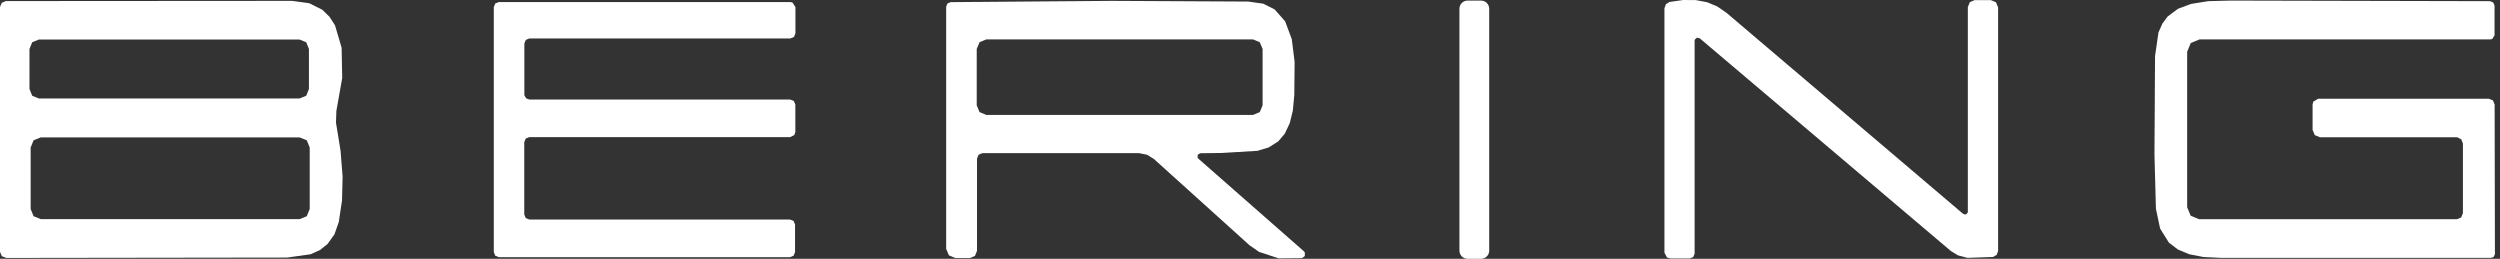 <svg width="425" height="44" viewBox="0 0 425 44" fill="none" xmlns="http://www.w3.org/2000/svg">
<rect x="0" y="0" width="425" height="44" fill="#333333" stroke="none"/>
<path d="M1.059 43.851L0.314 43.553L0 42.809V1.174L0.298 0.48L0.992 0.182L49.657 0.149L52.568 0.546L54.785 1.654L56.009 2.845L56.952 4.301L58.077 8.122L58.176 13.266L57.183 18.857L57.117 20.842L57.895 25.639L58.242 30.039L58.143 34.075L57.597 37.731L56.852 39.848L55.661 41.502L54.388 42.511L52.816 43.222L48.797 43.785L1.059 43.851ZM52.519 8.32L52.056 7.179L50.914 6.716H6.617L5.475 7.179L5.012 8.32V15.135L5.475 16.277L6.617 16.74H50.914L52.056 16.277L52.519 15.135V8.32ZM52.651 25.077L52.155 23.852L50.931 23.356H6.931L5.707 23.852L5.211 25.077V35.531L5.707 36.755L6.931 37.251H50.931L52.155 36.755L52.651 35.531V25.077Z" fill="white"/>
<path d="M84.806 0.347H134.364L134.728 0.43L135.224 1.207V5.674L134.976 6.286L134.364 6.534H90L89.388 6.782L89.14 7.394V16.061L89.157 16.227L89.454 16.723L90 16.922H134.348L134.96 17.17L135.208 17.782V22.447L135.042 22.943L134.348 23.307H89.984L89.372 23.555L89.124 24.167V36.457L89.372 37.069L89.984 37.317H134.298L134.91 37.565L135.158 38.177V42.858L134.91 43.471L134.298 43.719H84.806L84.194 43.471L83.946 42.858V1.207L84.194 0.595L84.806 0.347Z" fill="white"/>
<path d="M204.038 26.052L203.608 26.301L203.591 26.797L203.707 26.962L221.671 42.726L221.82 42.908V43.52L221.324 43.884L217.37 43.917L214.046 42.825L212.408 41.684L196.164 27.028L194.99 26.301L193.634 26.036H167.019L166.357 26.301L166.092 26.962V42.643L165.745 43.504L164.885 43.867H162.404L161.312 43.404L160.849 42.313V1.125L161.064 0.595L161.61 0.364L189.101 0.149L212.209 0.265L214.757 0.629L216.692 1.604L218.479 3.639L219.603 6.65L220.083 10.52L220.033 15.913V16.128L219.785 18.791L219.256 20.941L218.412 22.728L217.304 24.035L215.683 25.06L213.781 25.639L207.743 26.003L204.038 26.052ZM214.641 8.32L214.161 7.179L213.02 6.699H167.664L166.522 7.179L166.043 8.32V17.914L166.522 19.055L167.664 19.535H213.02L214.161 19.055L214.641 17.914V8.32Z" fill="white"/>
<path d="M251.775 0.099H249.492C248.725 0.099 248.103 0.721 248.103 1.489V42.611C248.103 43.378 248.725 44 249.492 44H251.775C252.542 44 253.164 43.378 253.164 42.611V1.489C253.164 0.721 252.542 0.099 251.775 0.099Z" fill="white"/>
<path d="M288.084 6.914V43.123L287.852 43.702L287.273 43.934H283.932L283.386 43.768L282.956 42.958V1.406L283.204 0.711L283.833 0.331L286.149 0L288.282 0.017L290.218 0.38L291.955 1.108L293.509 2.183L333.754 36.374L334.185 36.474L334.499 36.176L334.532 36.01V1.191L334.879 0.364L335.69 0.017H338.436L339.312 0.38L339.676 1.257V42.677L339.428 43.338L338.8 43.686L334.482 43.834L332.878 43.421L331.654 42.677L288.961 6.517L288.481 6.401L288.117 6.732L288.084 6.914Z" fill="white"/>
<path d="M417.636 23.34H394.412L393.519 22.976L393.138 22.083V17.732L393.271 17.269L394.081 16.79H423.111L423.806 17.071L424.087 17.765L424.137 43.206L423.905 43.702L423.376 43.851L423.277 43.835H377.54L374.513 43.686L372.181 43.222L370.262 42.428L368.707 41.238L367.218 38.856L366.507 35.481L366.259 26.251L366.358 9.544L366.937 5.525L367.599 4.02L368.492 2.812L370.262 1.489L372.495 0.662L375.39 0.199L379.161 0.099L423.31 0.199L423.839 0.414L424.071 0.943V6.005L423.674 6.633L423.376 6.699H373.917L372.429 7.311L371.817 8.8V35.233L372.412 36.672L373.851 37.268H417.669L418.397 36.97L418.695 36.242V24.398L418.414 23.687L417.735 23.34H417.636Z" fill="white"/>
</svg>
